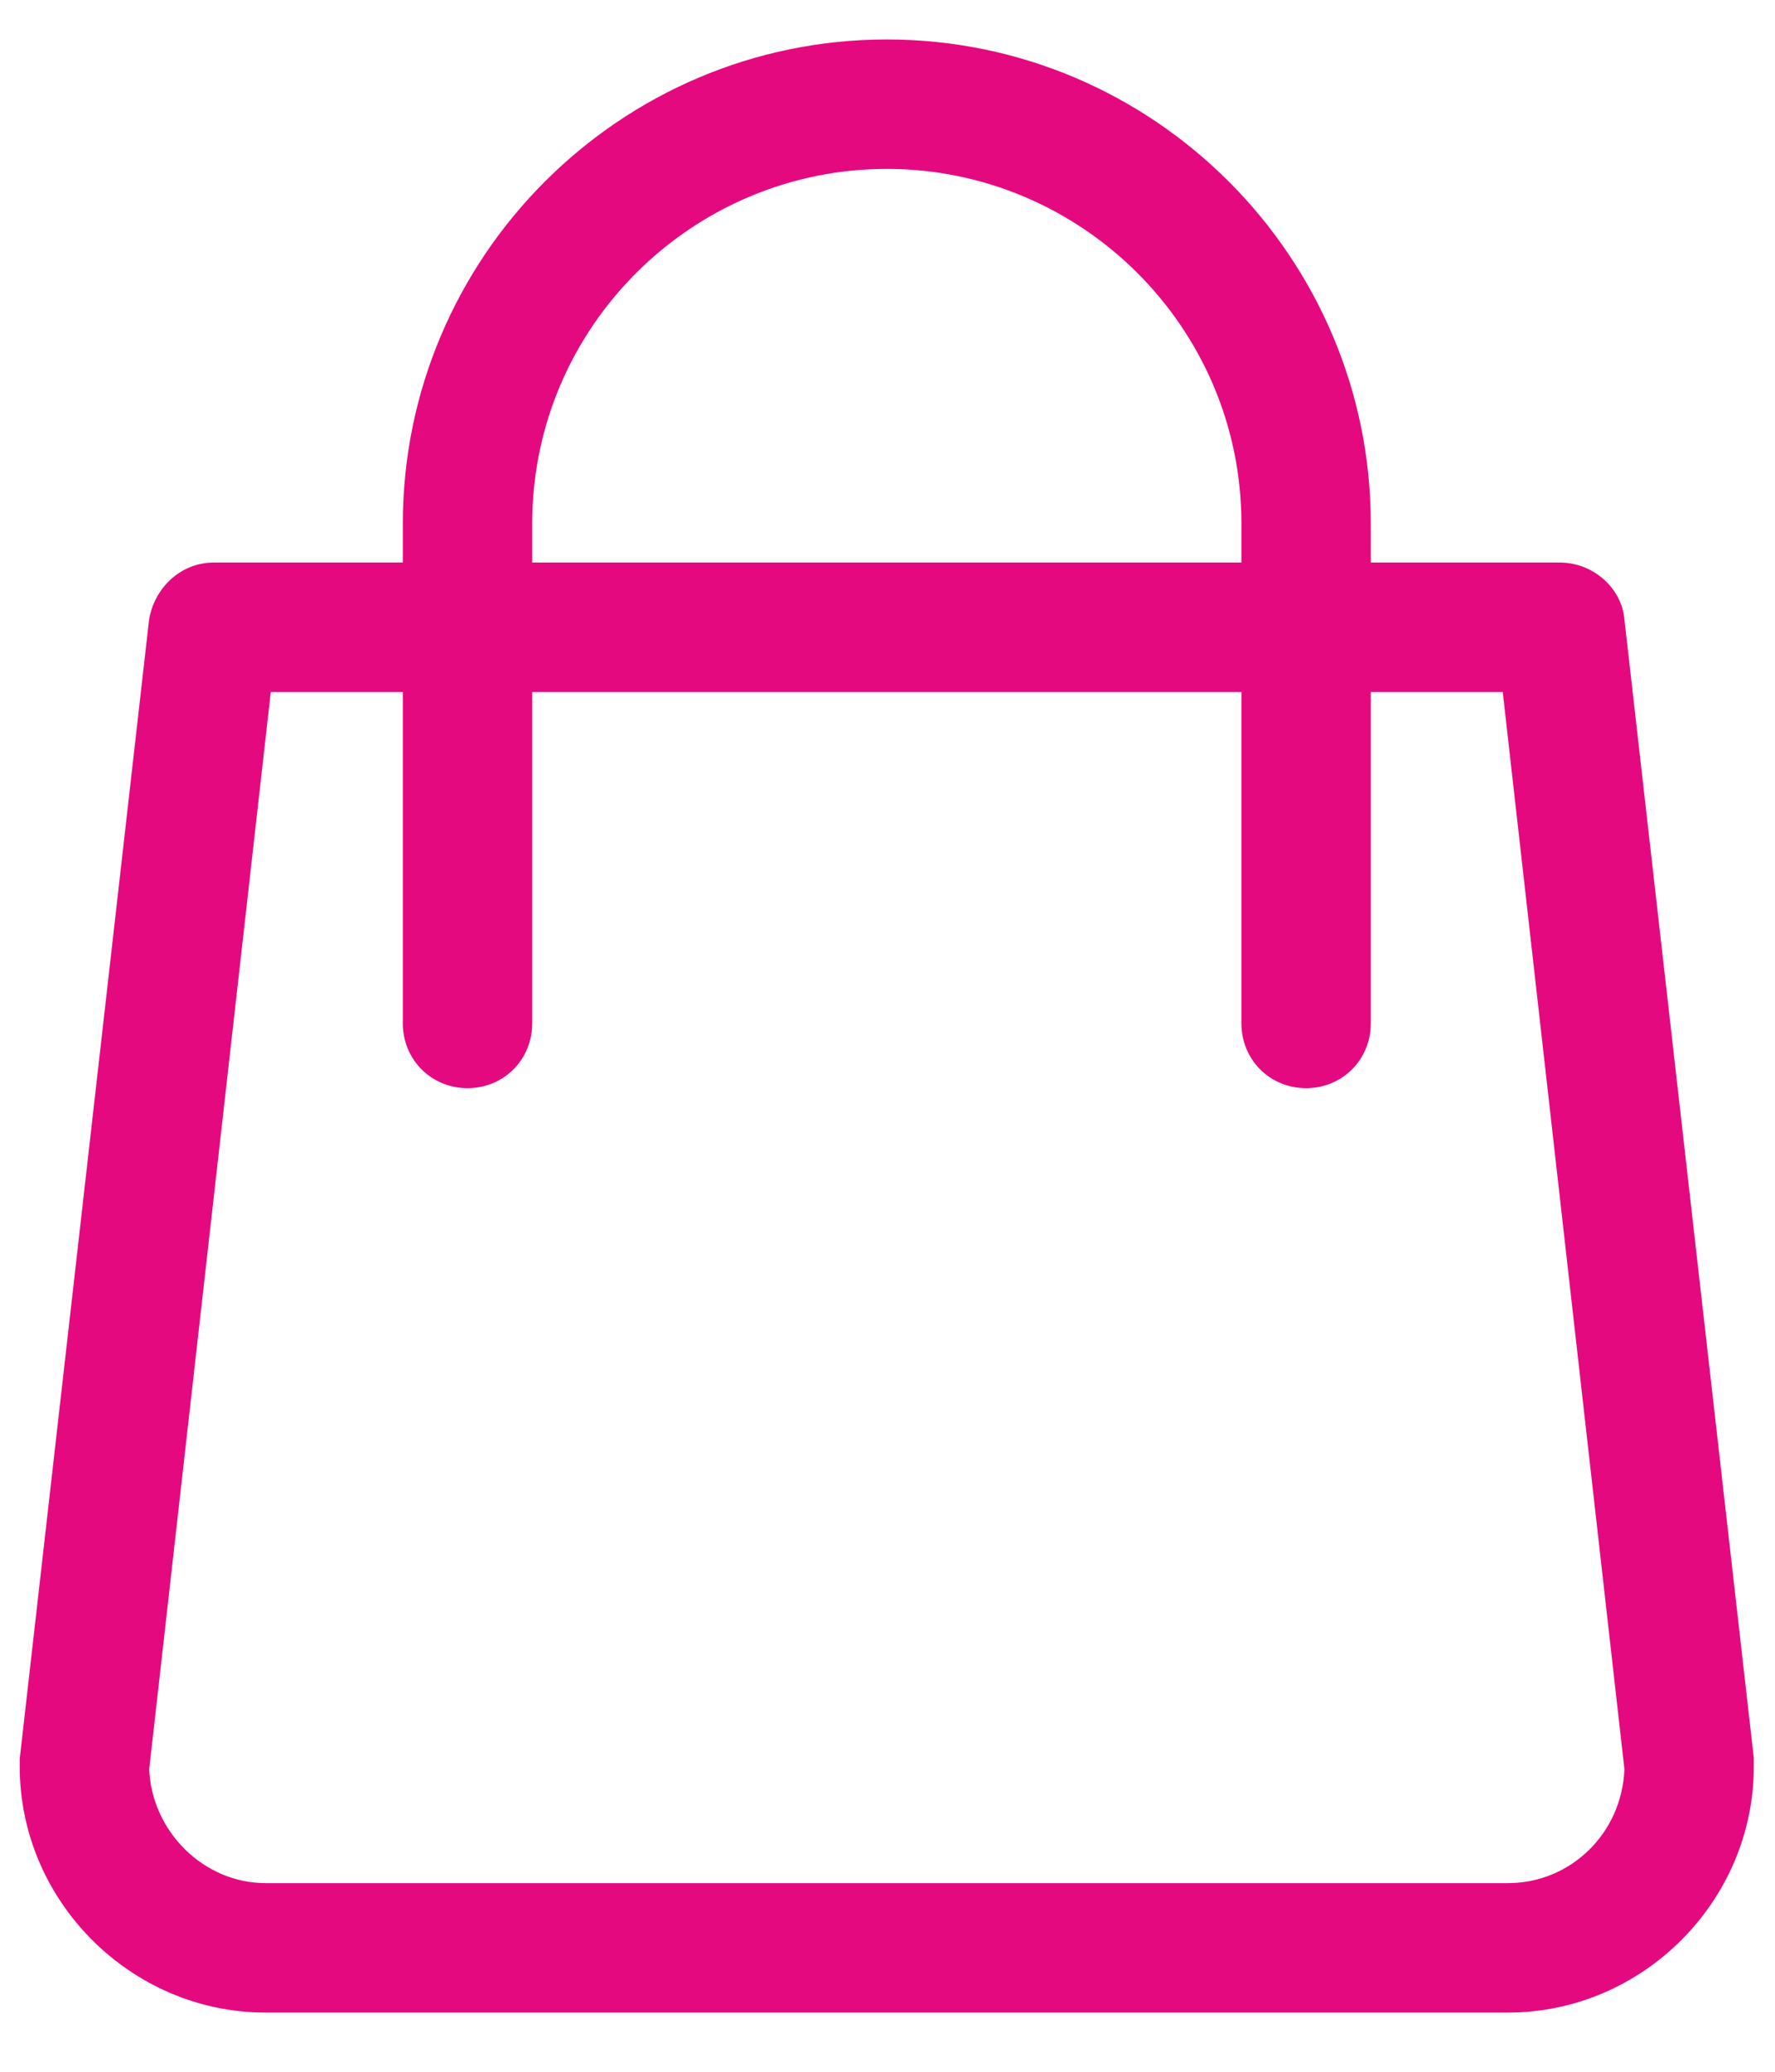 <svg width="18" height="21" viewBox="0 0 18 21" fill="none" xmlns="http://www.w3.org/2000/svg">
<path d="M17.786 17.828L16.473 6.279C16.447 5.964 16.159 5.702 15.817 5.702H13.901V5.308C13.901 2.605 11.697 0.4 8.993 0.4C6.29 0.4 4.085 2.605 4.085 5.308V5.702H2.169C1.827 5.702 1.565 5.964 1.512 6.279L0.2 17.828V17.907C0.2 19.271 1.329 20.4 2.693 20.4H15.292C16.657 20.4 17.785 19.271 17.785 17.907C17.785 17.88 17.785 17.854 17.785 17.828H17.786ZM5.397 5.308C5.397 3.313 7.024 1.712 8.993 1.712C10.961 1.712 12.589 3.313 12.589 5.308V5.702L5.397 5.702L5.397 5.308ZM15.292 19.088H2.694C2.064 19.088 1.539 18.563 1.513 17.933L2.746 7.014H4.085V10.374C4.085 10.741 4.374 11.03 4.741 11.03C5.108 11.03 5.397 10.741 5.397 10.374V7.014H12.589V10.374C12.589 10.741 12.877 11.03 13.245 11.03C13.612 11.03 13.901 10.741 13.901 10.374L13.901 7.014H15.239L16.473 17.933C16.447 18.589 15.922 19.088 15.292 19.088H15.292Z" fill="#E5097F"/>
</svg>
